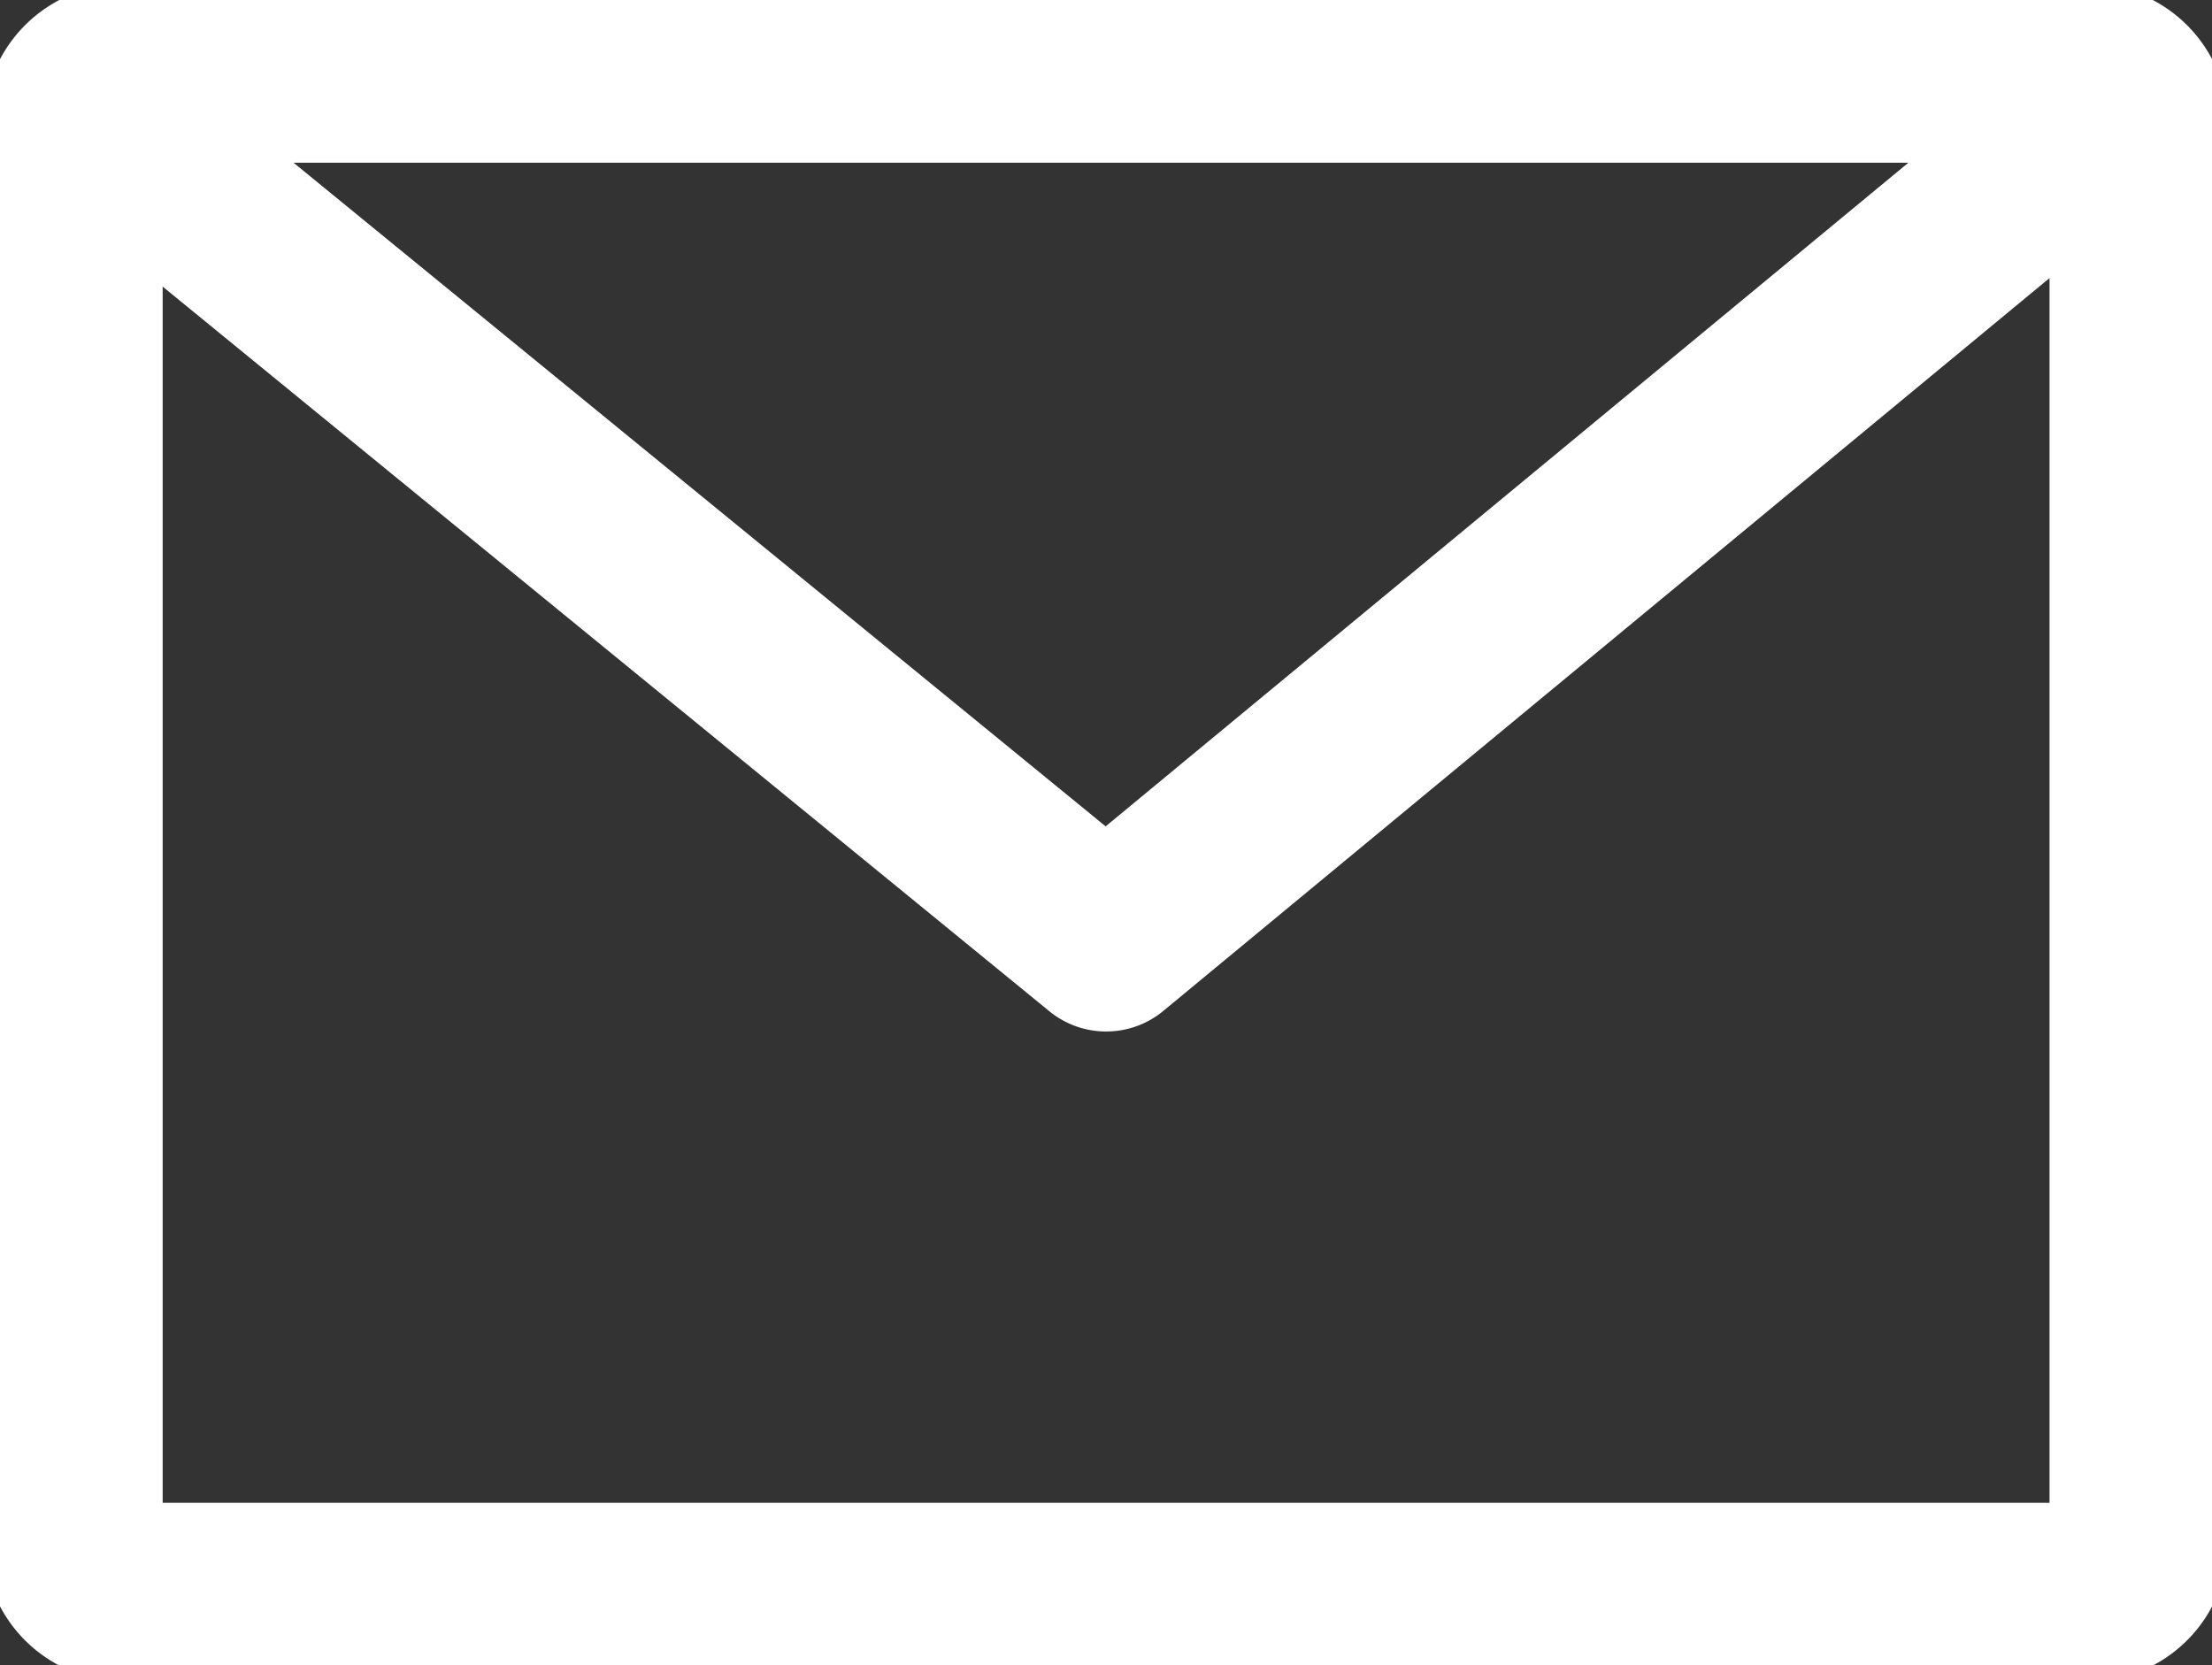 <svg xmlns="http://www.w3.org/2000/svg" xmlns:xlink="http://www.w3.org/1999/xlink" width="24.736" height="18.626" viewBox="0 0 24.736 18.626">
  <rect x="0" y="0" width="24.736" height="18.626" fill="#333333" stroke="none"/>
  <defs>
    <clipPath id="clip-path">
      <rect id="長方形_459" data-name="長方形 459" width="24.736" height="18.626" fill="none"/>
    </clipPath>
  </defs>
  <g id="グループ_721" data-name="グループ 721" transform="translate(0 0)">
    <g id="グループ_720" data-name="グループ 720" transform="translate(0 0)" clip-path="url(#clip-path)">
      <path id="長方形_458" data-name="長方形 458" d="M.574-1H22.522A1.577,1.577,0,0,1,24.1.575V16.413a1.576,1.576,0,0,1-1.574,1.574H.573A1.575,1.575,0,0,1-1,16.414V.574A1.576,1.576,0,0,1,.574-1ZM22.1,1H1V15.987H22.1Z" transform="translate(0.819 0.82)" fill="#fff"/>
      <path id="パス_386" data-name="パス 386" d="M12.959,12.114a1,1,0,0,1-.633-.226L1.941,3.4A1,1,0,0,1,3.206,1.852l9.749,7.968,9.873-8.163A1,1,0,1,1,24.1,3.2L13.6,11.884A1,1,0,0,1,12.959,12.114Z" transform="translate(-0.591 -0.578)" fill="#fff"/>
    </g>
  </g>
</svg>
